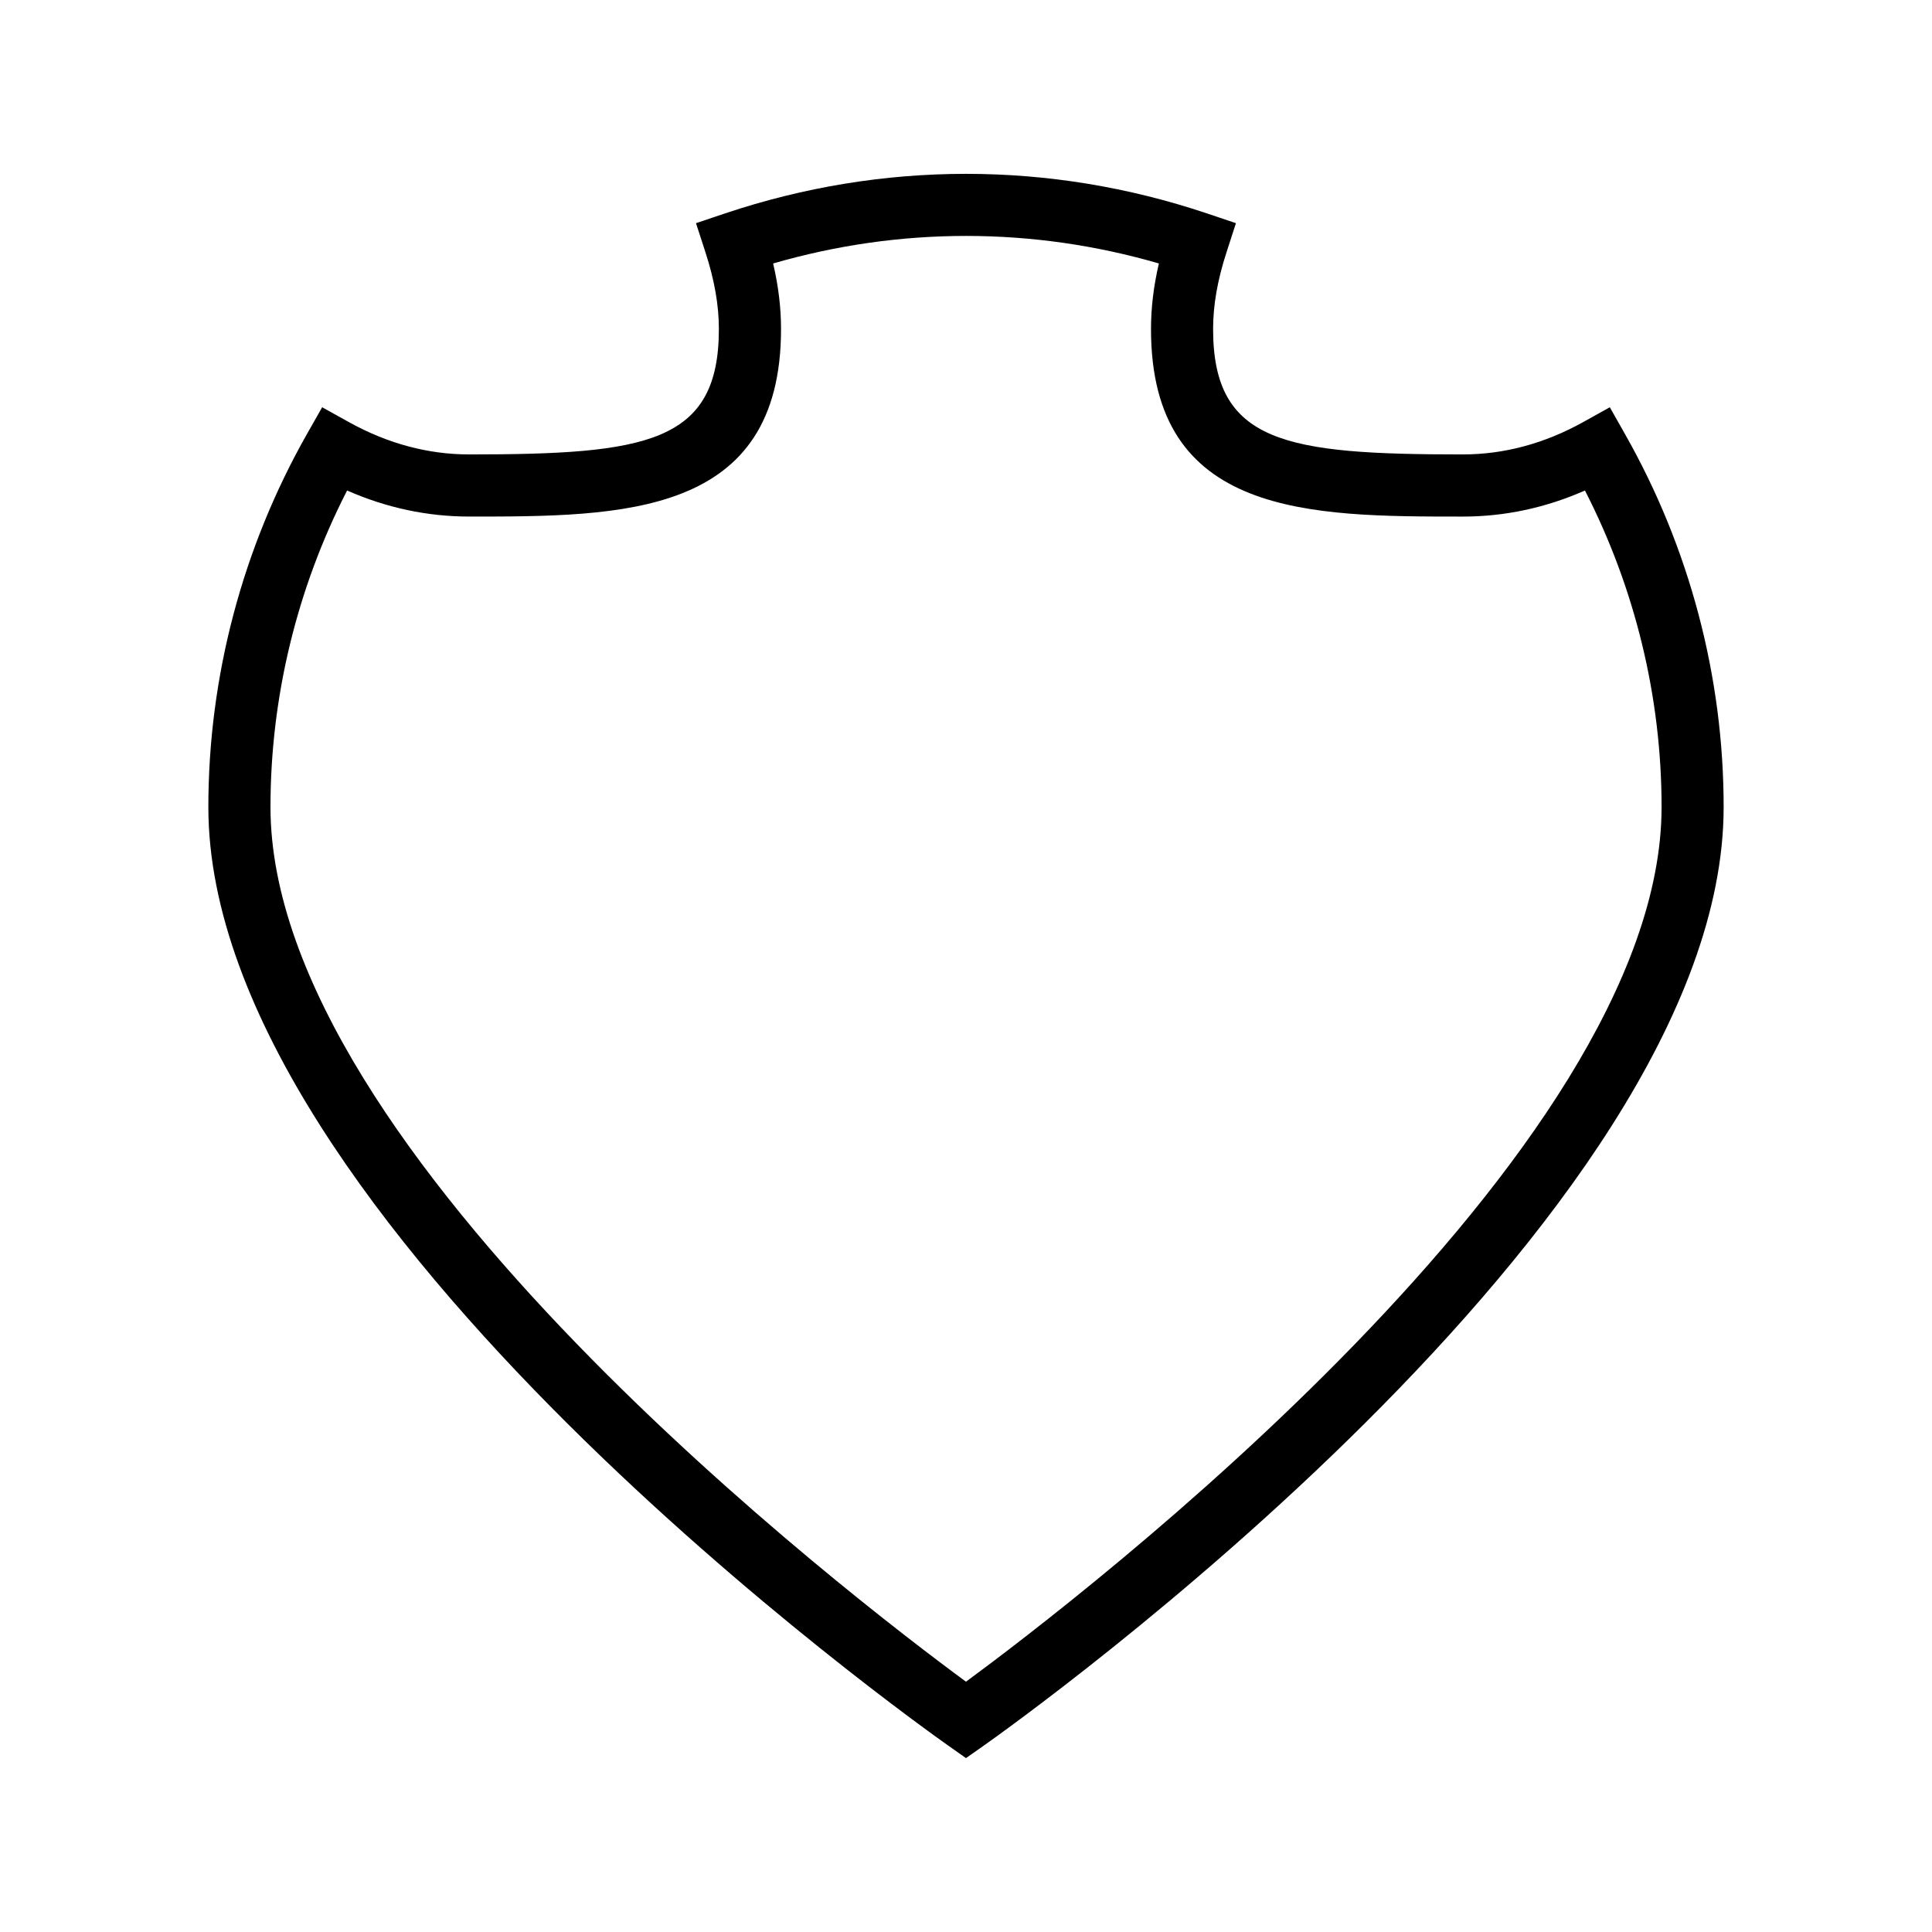 <?xml version="1.0" encoding="UTF-8"?>
<!-- The Best Svg Icon site in the world: iconSvg.co, Visit us! https://iconsvg.co -->
<svg fill="#000000" width="800px" height="800px" version="1.1" viewBox="144 144 512 512" xmlns="http://www.w3.org/2000/svg">
 <path d="m574.64 259.03-4.019-7.102-7.121 3.961c-10.211 5.668-20.926 8.539-31.824 8.539-47.039 0-66.191-3.008-66.191-33.242 0-6.32 1.16-12.953 3.543-20.293l2.508-7.75-7.719-2.598c-41.605-13.965-85.973-13.965-127.64 0l-7.731 2.598 2.516 7.75c2.387 7.359 3.547 13.992 3.547 20.293 0 30.234-19.148 33.242-66.172 33.242-10.906 0-21.613-2.871-31.828-8.539l-7.133-3.961-4.031 7.102c-17.098 30.156-26.129 64.336-26.129 98.852 0 109.36 188.05 243.05 196.05 248.7l4.731 3.332 4.746-3.332c7.996-5.641 196.04-139.34 196.04-248.7 0.004-34.527-9.035-68.707-26.148-98.852zm-174.64 330.64c-29.332-21.562-184.32-139.96-184.32-231.79 0-29.09 6.996-57.938 20.305-83.891 10.434 4.594 21.293 6.906 32.355 6.906 40.629 0 82.641 0 82.641-49.711 0-5.609-0.688-11.348-2.094-17.359 33.566-9.734 68.734-9.73 102.23-0.004-1.402 6.008-2.09 11.746-2.09 17.367 0 49.711 42.02 49.711 82.66 49.711 11.062 0 21.922-2.312 32.34-6.906 13.312 25.957 20.309 54.789 20.309 83.891-0.004 91.773-155.02 210.21-184.33 231.78z"/>
</svg>